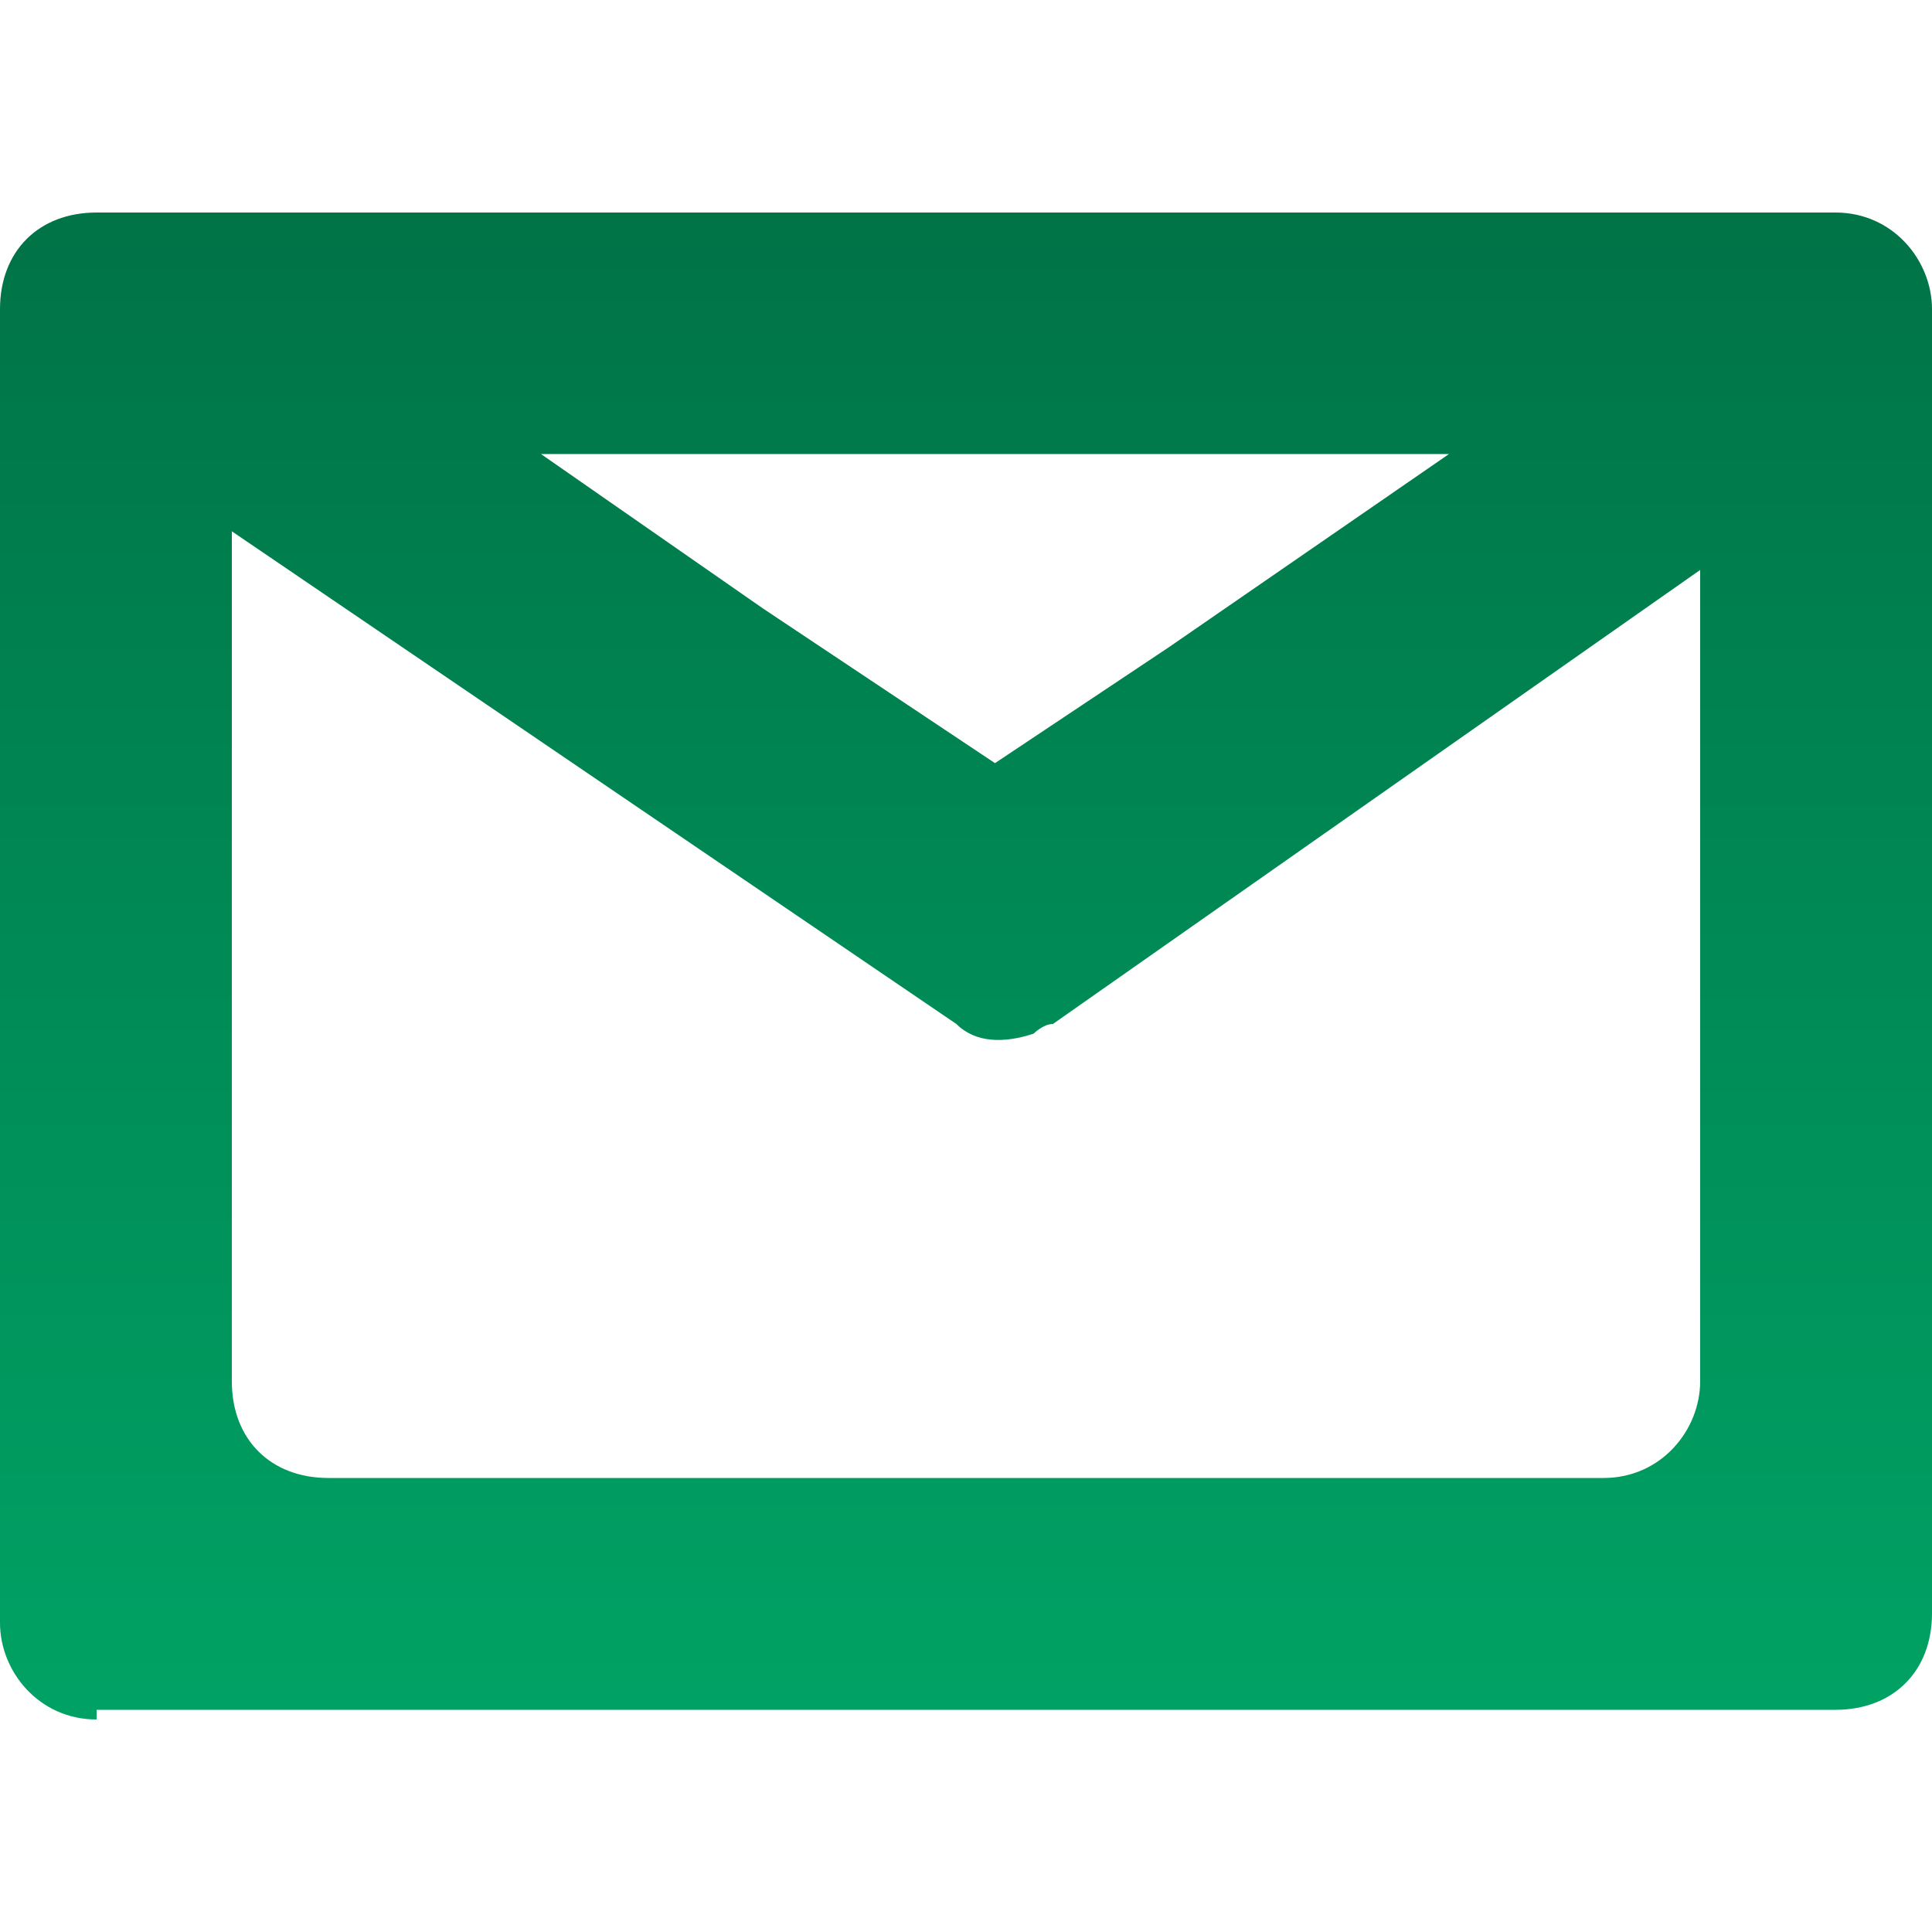 <svg version="1.1" id="MailIcon" xmlns="http://www.w3.org/2000/svg" xmlns:xlink="http://www.w3.org/1999/xlink" x="0px" y="0px" viewBox="0 0 20 20" style="enable-background:new 0 0 20 20;" xml:space="preserve">
	<defs>
		<linearGradient id="linear-gradient" x1="0.5" x2="0.5" y2="1" gradientUnits="objectBoundingBox">
			<stop offset="0" stop-color="#007347"/>
			<stop offset="1" stop-color="#00a264"/>
		</linearGradient>
	</defs>
	<path fill="url(#linear-gradient)" d="M1,17.8c-0.6,0-1-0.5-1-1V3.2c0-0.6,0.4-1,1-1h18c0.6,0,1,0.5,1,1v13.5c0,0.6-0.4,1-1,1H1z M2.4,5.7v8.6c0,0.6,0.4,1,1,1h13.2c0.6,0,1-0.5,1-1V5.9l-6.7,4.7c-0.1,0-0.2,0.1-0.2,0.1c-0.3,0.1-0.6,0.1-0.8-0.1L2.4,5.5C2.4,5.6,2.4,5.6,2.4,5.7z M7.9,6.3l2.4,1.6l1.8-1.2l2.9-2H5.6L7.9,6.3z"/>
</svg>

